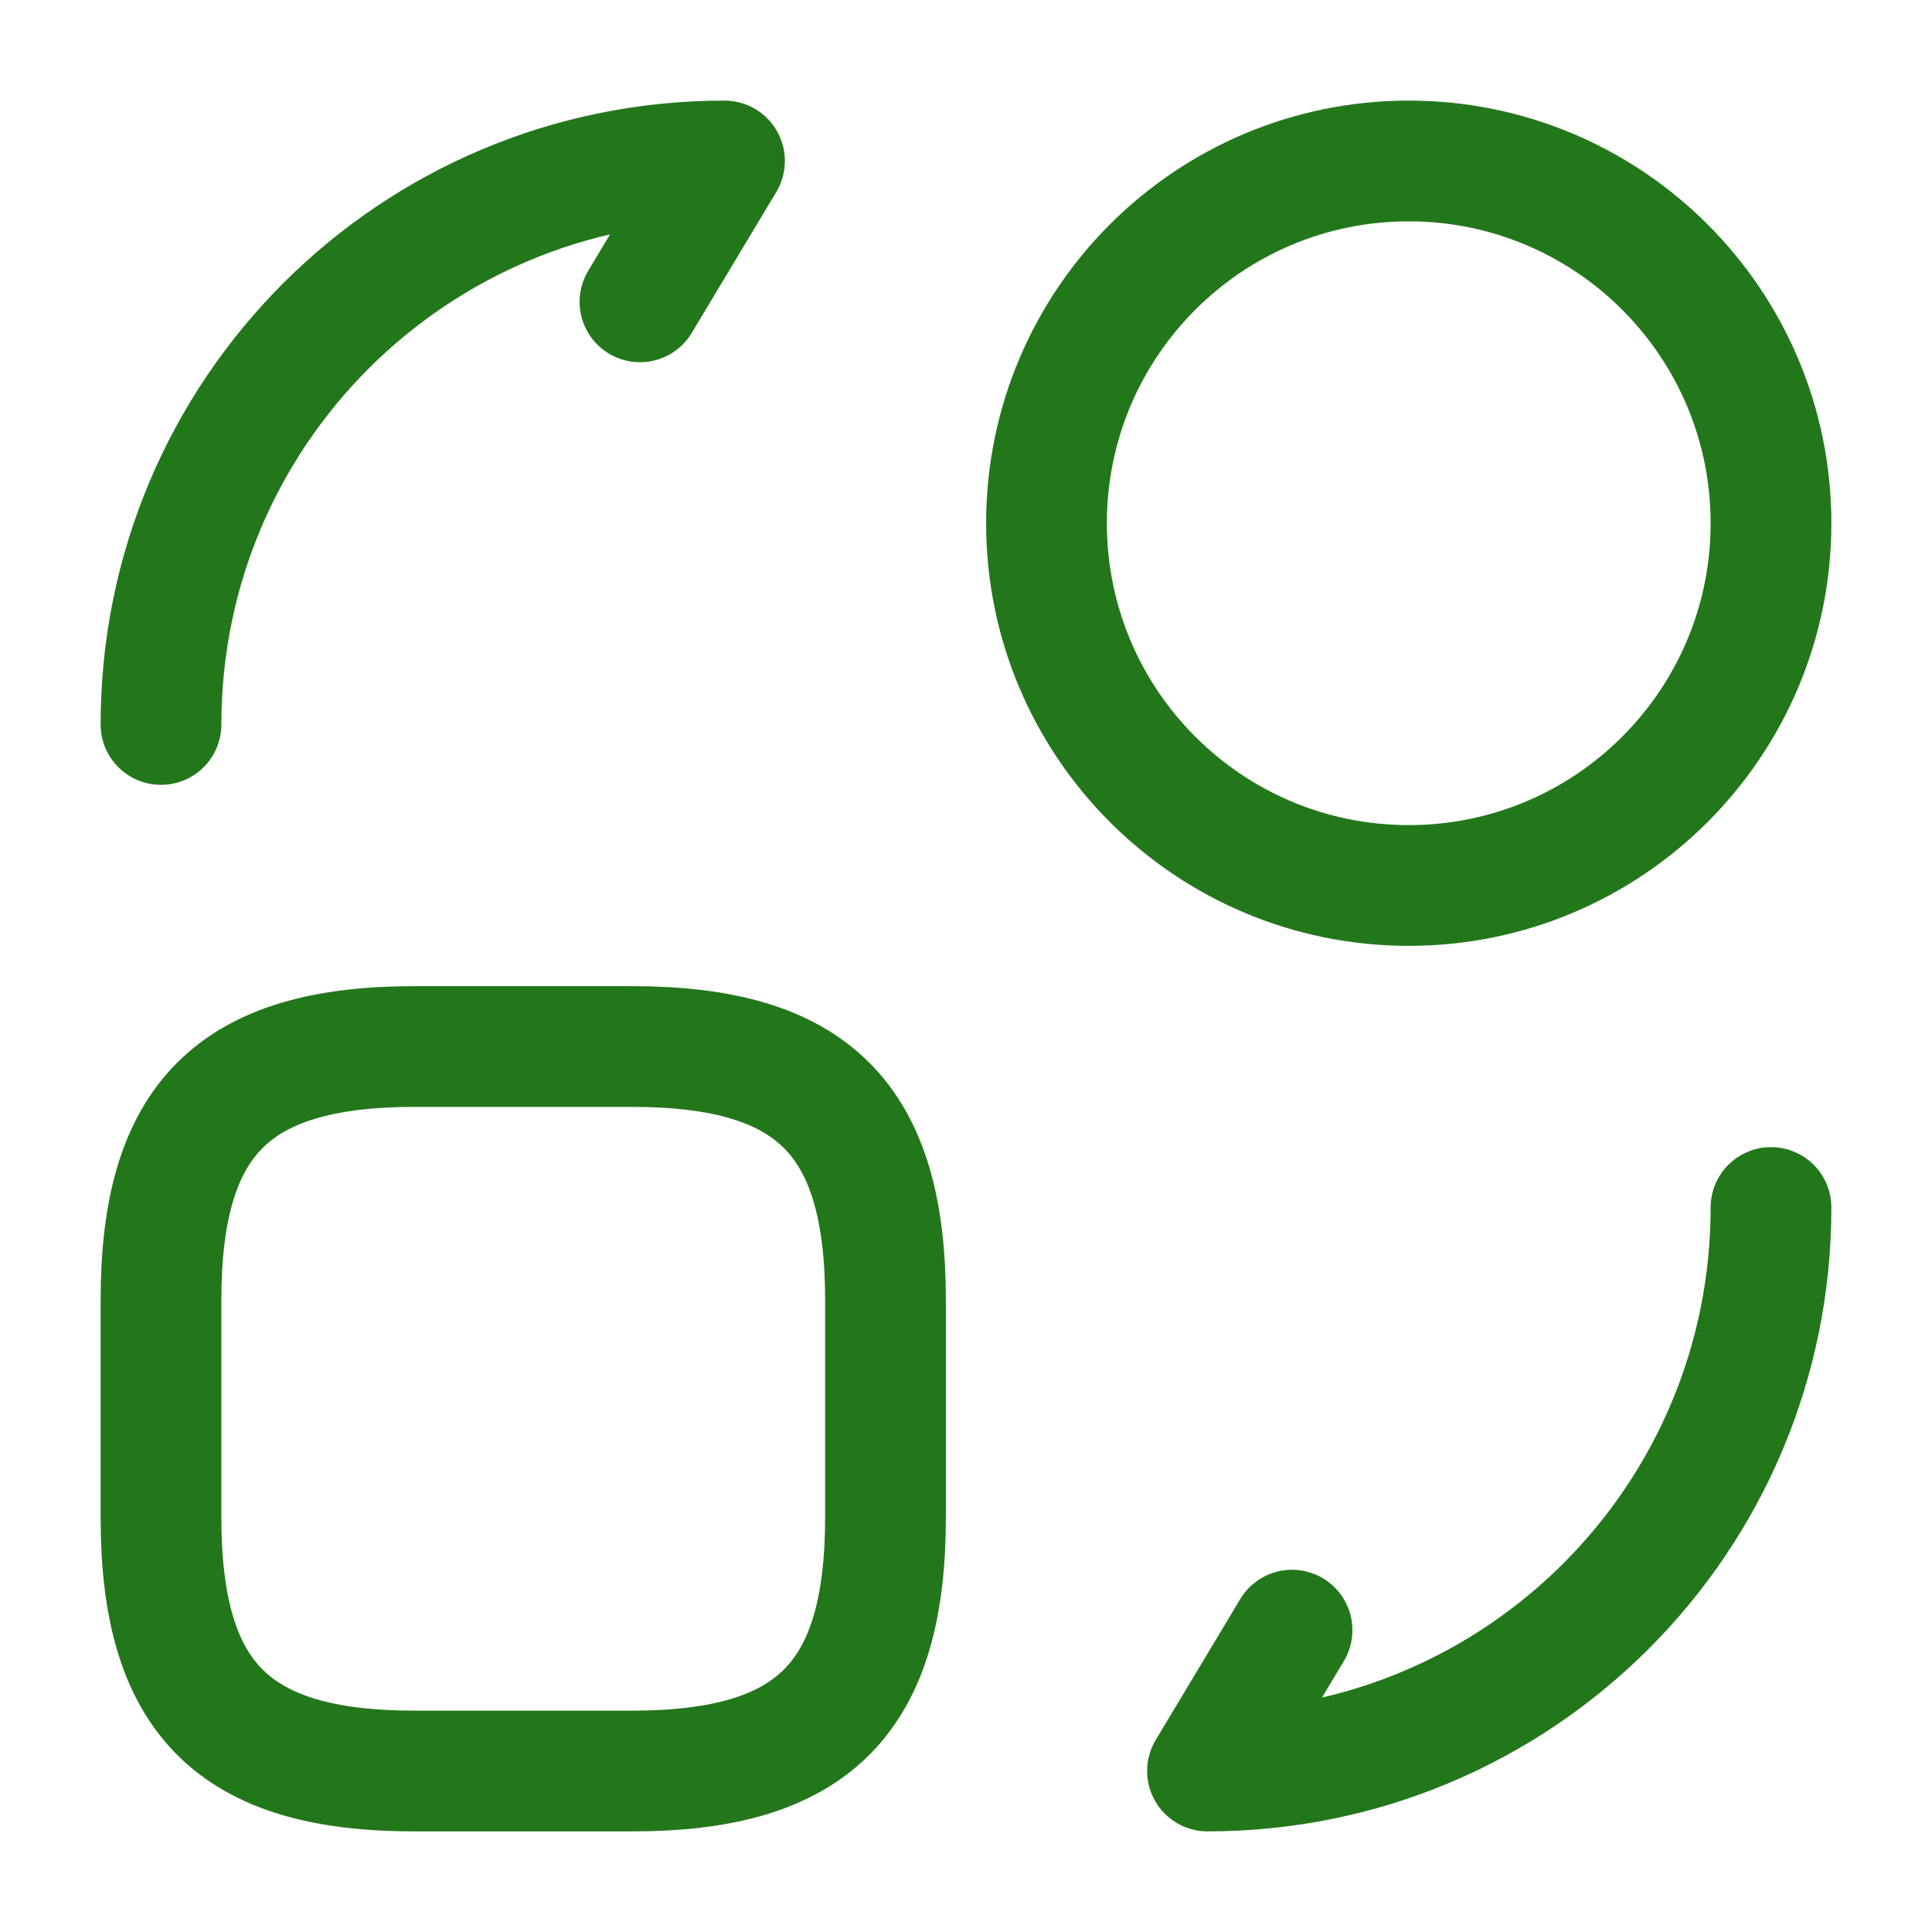 <svg width="200" height="200" viewBox="0 0 200 200" fill="none" xmlns="http://www.w3.org/2000/svg">
<path d="M91.666 134.586V157.086C91.666 175.836 84.166 183.336 65.416 183.336H42.916C24.166 183.336 16.666 175.836 16.666 157.086V134.586C16.666 115.836 24.166 108.336 42.916 108.336H65.416C84.166 108.336 91.666 115.836 91.666 134.586Z" stroke="#23771B" stroke-width="12.5" stroke-linecap="round" stroke-linejoin="round"/>
<path d="M183.333 125C183.333 157.25 157.25 183.333 125 183.333L133.75 168.75" stroke="#23771B" stroke-width="12.5" stroke-linecap="round" stroke-linejoin="round"/>
<path d="M16.666 74.997C16.666 42.747 42.75 16.664 75 16.664L66.25 31.247" stroke="#23771B" stroke-width="12.5" stroke-linecap="round" stroke-linejoin="round"/>
<path d="M145.833 91.664C166.544 91.664 183.333 74.875 183.333 54.164C183.333 33.453 166.544 16.664 145.833 16.664C125.123 16.664 108.333 33.453 108.333 54.164C108.333 74.875 125.123 91.664 145.833 91.664Z" stroke="#23771B" stroke-width="12.5" stroke-linecap="round" stroke-linejoin="round"/>
</svg>
